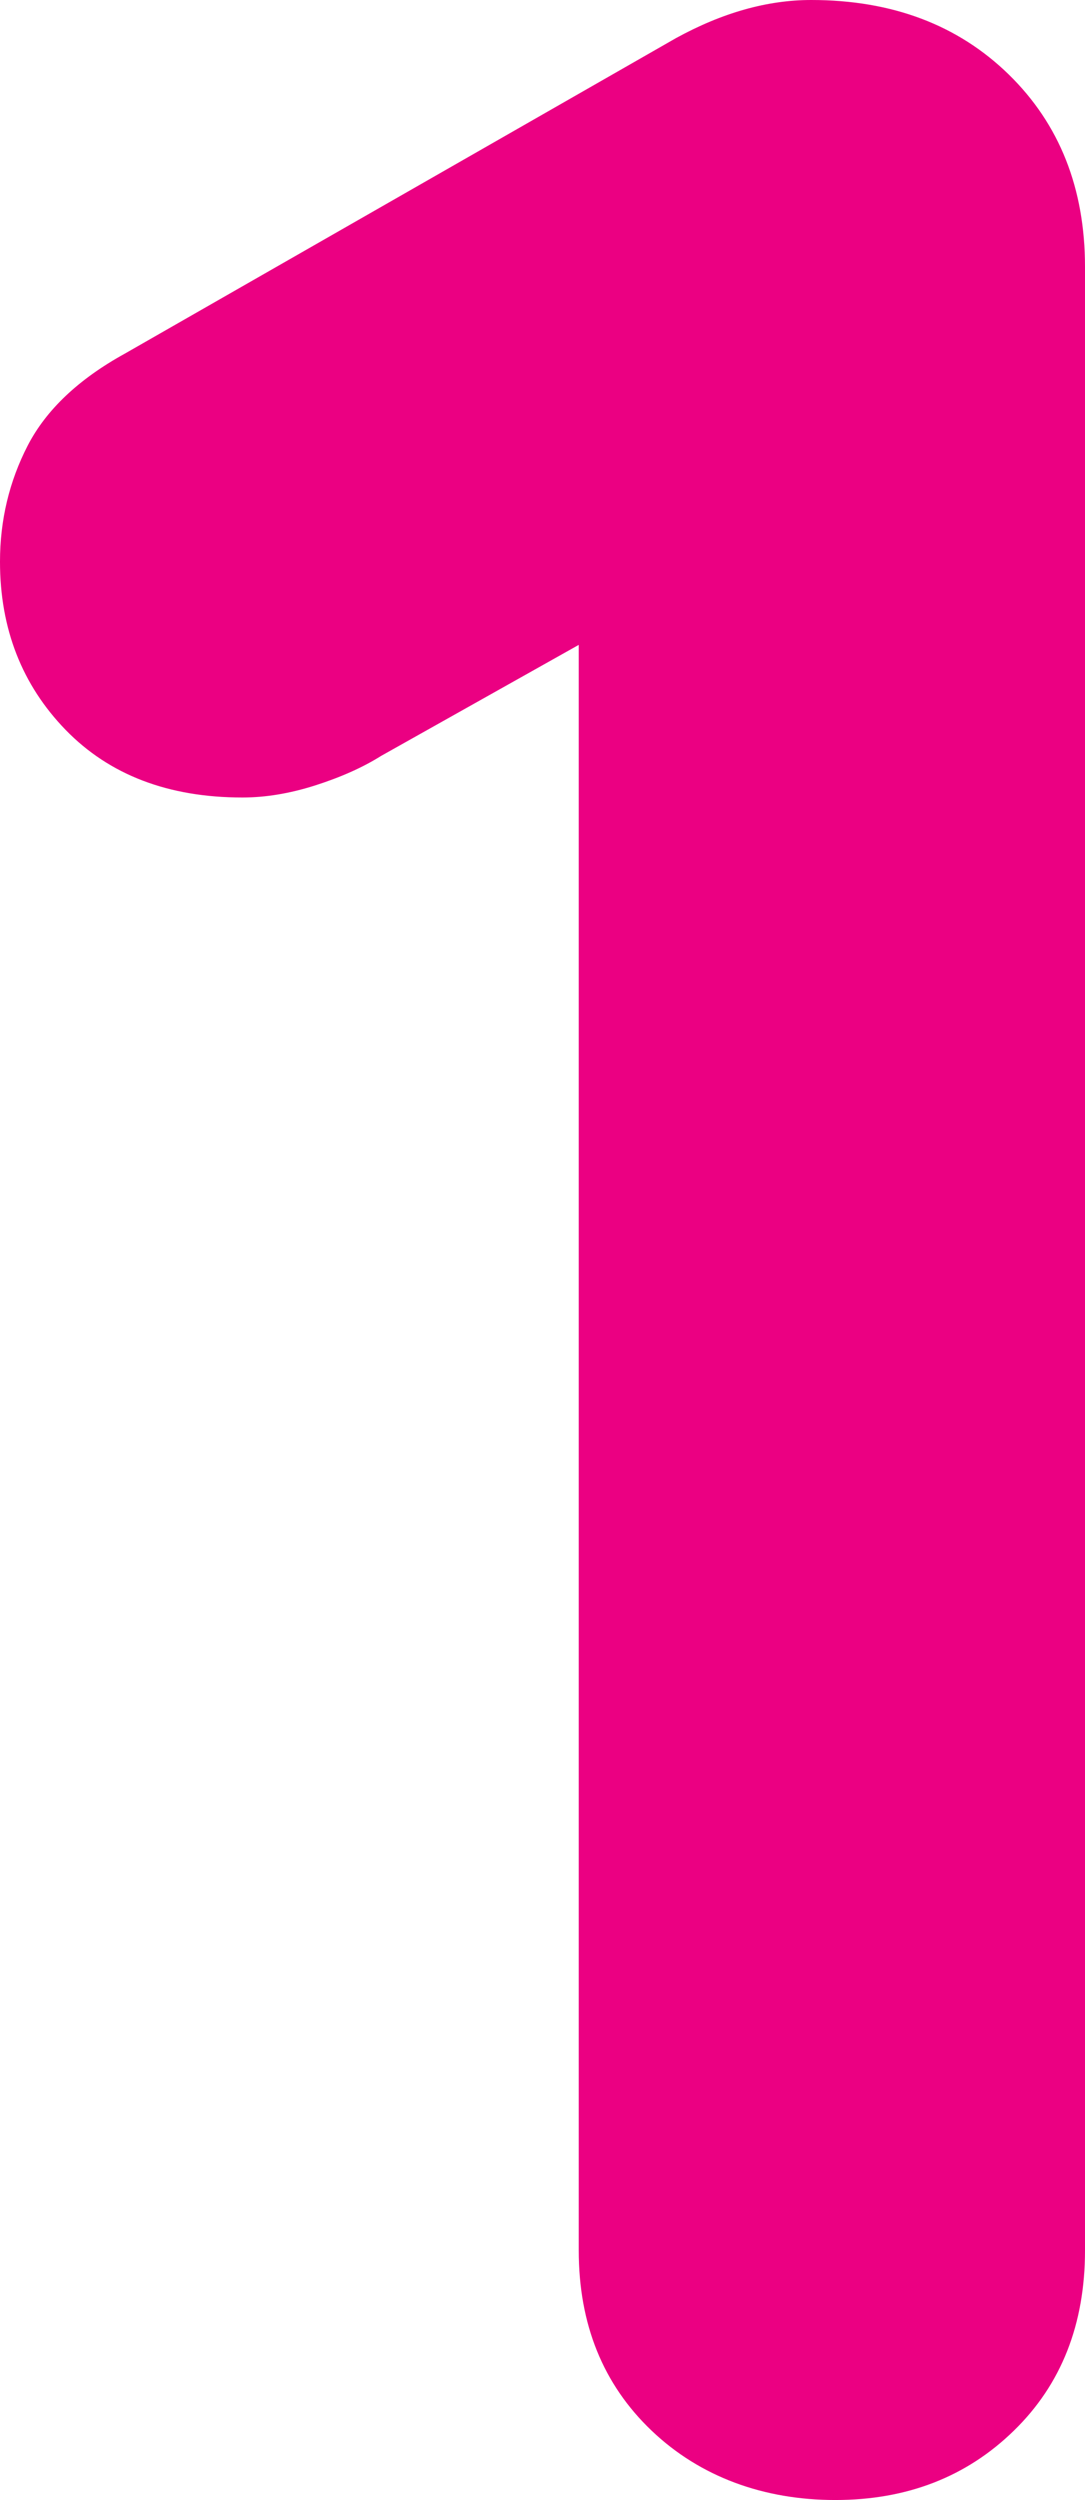 <svg xmlns="http://www.w3.org/2000/svg" id="dr-dmo-1" viewBox="0 0 86.82 200"><defs><style>      .cls-1 {        fill: #eb0082;        stroke-width: 0px;      }    </style></defs><path class="cls-1" d="M64.91,0c6.47,0,11.74,1.99,15.81,5.96,4.07,3.98,6.1,9.11,6.1,15.4v158.67c0,5.92-1.9,10.73-5.69,14.42-3.79,3.7-8.56,5.55-14.29,5.55s-10.82-1.85-14.7-5.55c-3.88-3.7-5.83-8.5-5.83-14.42V51.59l-15.81,8.88c-1.48.93-3.24,1.71-5.27,2.36-2.04.65-3.98.97-5.83.97-5.92,0-10.64-1.8-14.15-5.41C1.76,54.79,0,50.3,0,44.94,0,41.61.74,38.51,2.22,35.64c1.48-2.86,4.07-5.31,7.77-7.35L54.09,3.05c3.7-2.03,7.3-3.05,10.82-3.05Z"></path></svg>